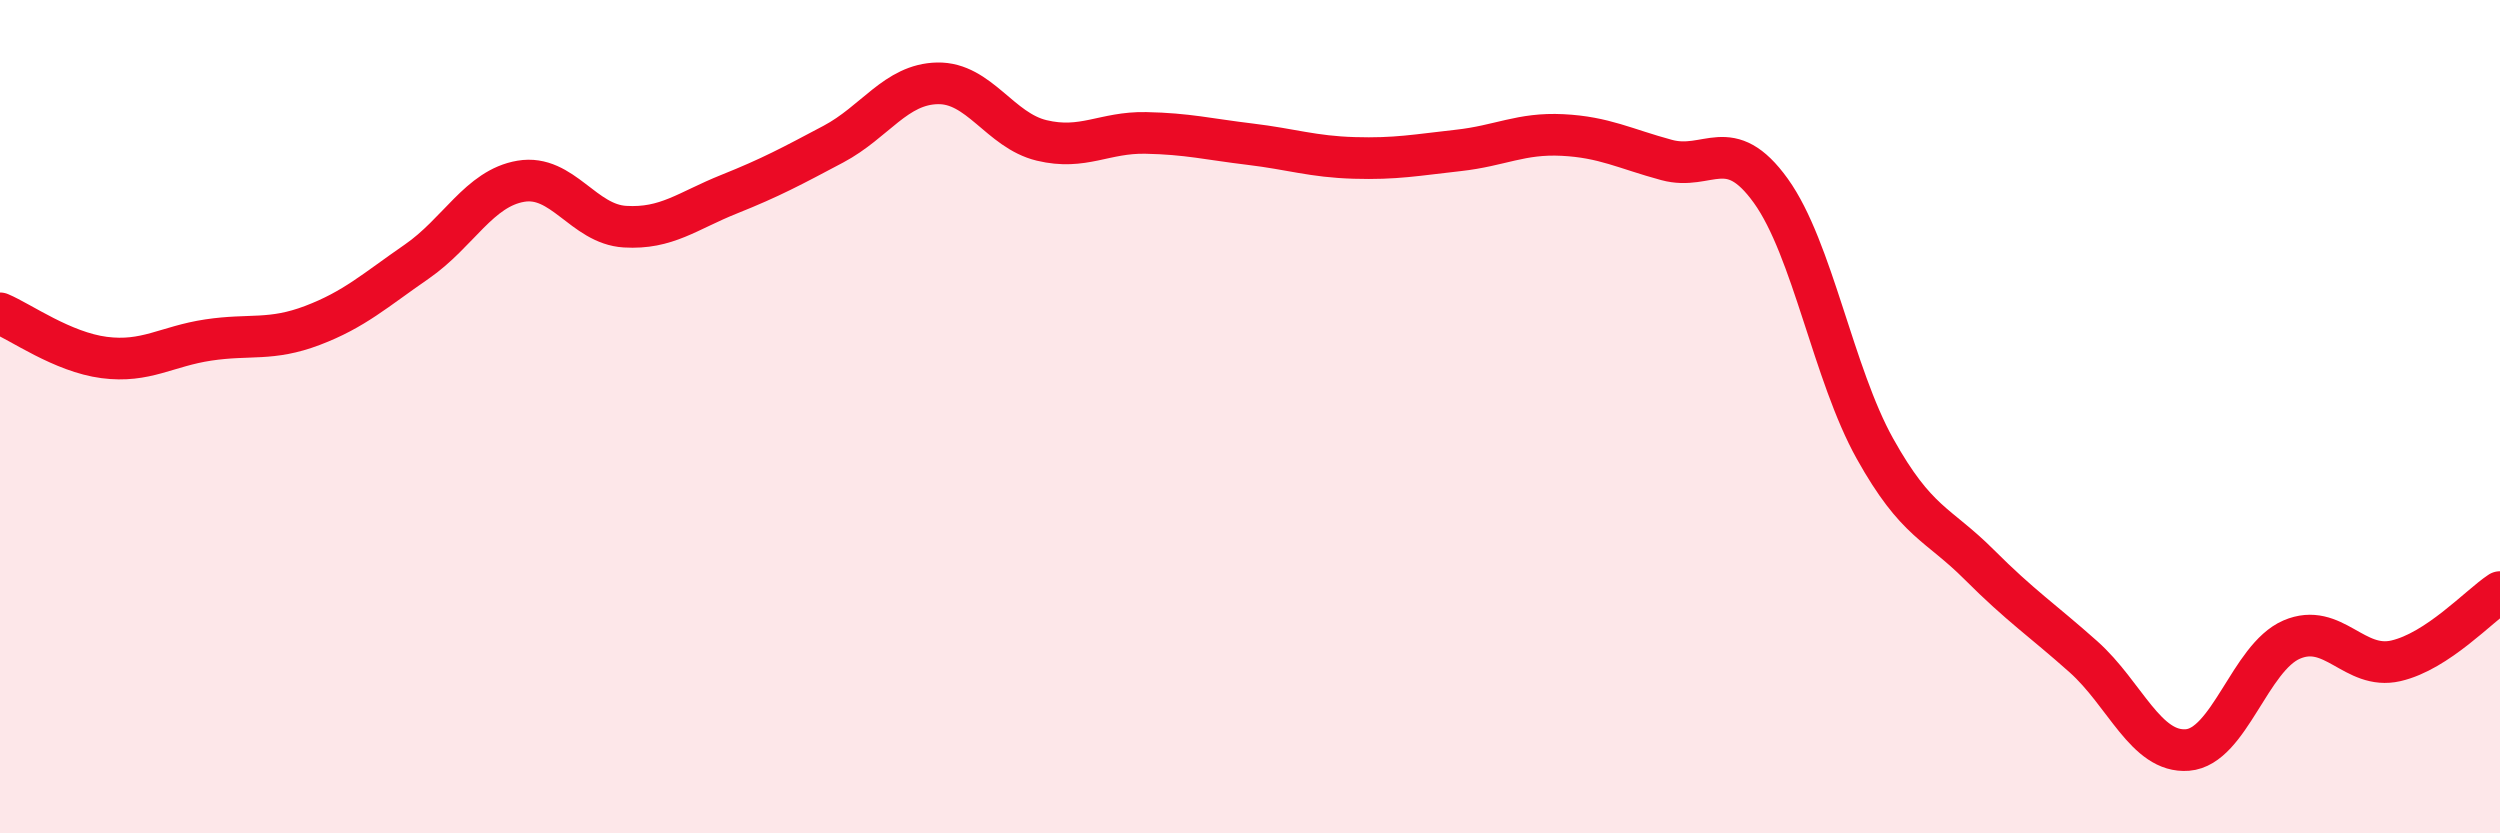 
    <svg width="60" height="20" viewBox="0 0 60 20" xmlns="http://www.w3.org/2000/svg">
      <path
        d="M 0,7.52 C 0.5,7.73 1.5,8.45 2.5,8.58 C 3.5,8.71 4,8.31 5,8.16 C 6,8.01 6.5,8.19 7.5,7.81 C 8.5,7.43 9,6.97 10,6.28 C 11,5.59 11.5,4.52 12.5,4.35 C 13.5,4.18 14,5.38 15,5.44 C 16,5.5 16.5,5.06 17.5,4.66 C 18.5,4.26 19,3.99 20,3.46 C 21,2.93 21.5,2.02 22.5,2 C 23.5,1.98 24,3.13 25,3.37 C 26,3.61 26.5,3.17 27.5,3.19 C 28.5,3.21 29,3.34 30,3.46 C 31,3.58 31.5,3.76 32.5,3.79 C 33.5,3.82 34,3.72 35,3.61 C 36,3.5 36.5,3.19 37.5,3.24 C 38.5,3.29 39,3.57 40,3.84 C 41,4.11 41.5,3.19 42.5,4.58 C 43.5,5.97 44,8.98 45,10.77 C 46,12.56 46.5,12.55 47.5,13.55 C 48.5,14.55 49,14.87 50,15.76 C 51,16.65 51.5,18.08 52.5,18 C 53.5,17.92 54,15.78 55,15.35 C 56,14.92 56.5,16.09 57.5,15.86 C 58.5,15.63 59.5,14.54 60,14.21L60 20L0 20Z"
        fill="#EB0A25"
        opacity="0.1"
        stroke-linecap="round"
        stroke-linejoin="round"
      />
      <path
        d="M 0,7.52 C 0.5,7.73 1.5,8.45 2.5,8.58 C 3.5,8.71 4,8.31 5,8.16 C 6,8.01 6.5,8.19 7.5,7.81 C 8.5,7.43 9,6.97 10,6.28 C 11,5.59 11.5,4.52 12.5,4.35 C 13.5,4.18 14,5.38 15,5.44 C 16,5.5 16.5,5.06 17.5,4.66 C 18.5,4.26 19,3.99 20,3.46 C 21,2.93 21.5,2.02 22.5,2 C 23.5,1.98 24,3.13 25,3.37 C 26,3.61 26.5,3.17 27.5,3.19 C 28.5,3.21 29,3.34 30,3.46 C 31,3.58 31.5,3.76 32.5,3.79 C 33.5,3.82 34,3.72 35,3.61 C 36,3.5 36.5,3.19 37.5,3.24 C 38.5,3.29 39,3.57 40,3.84 C 41,4.11 41.5,3.19 42.5,4.58 C 43.5,5.97 44,8.98 45,10.77 C 46,12.56 46.5,12.55 47.5,13.55 C 48.5,14.55 49,14.87 50,15.76 C 51,16.65 51.5,18.08 52.5,18 C 53.5,17.92 54,15.78 55,15.35 C 56,14.92 56.5,16.09 57.5,15.86 C 58.5,15.63 59.5,14.54 60,14.21"
        stroke="#EB0A25"
        stroke-width="1"
        fill="none"
        stroke-linecap="round"
        stroke-linejoin="round"
      />
    </svg>
  